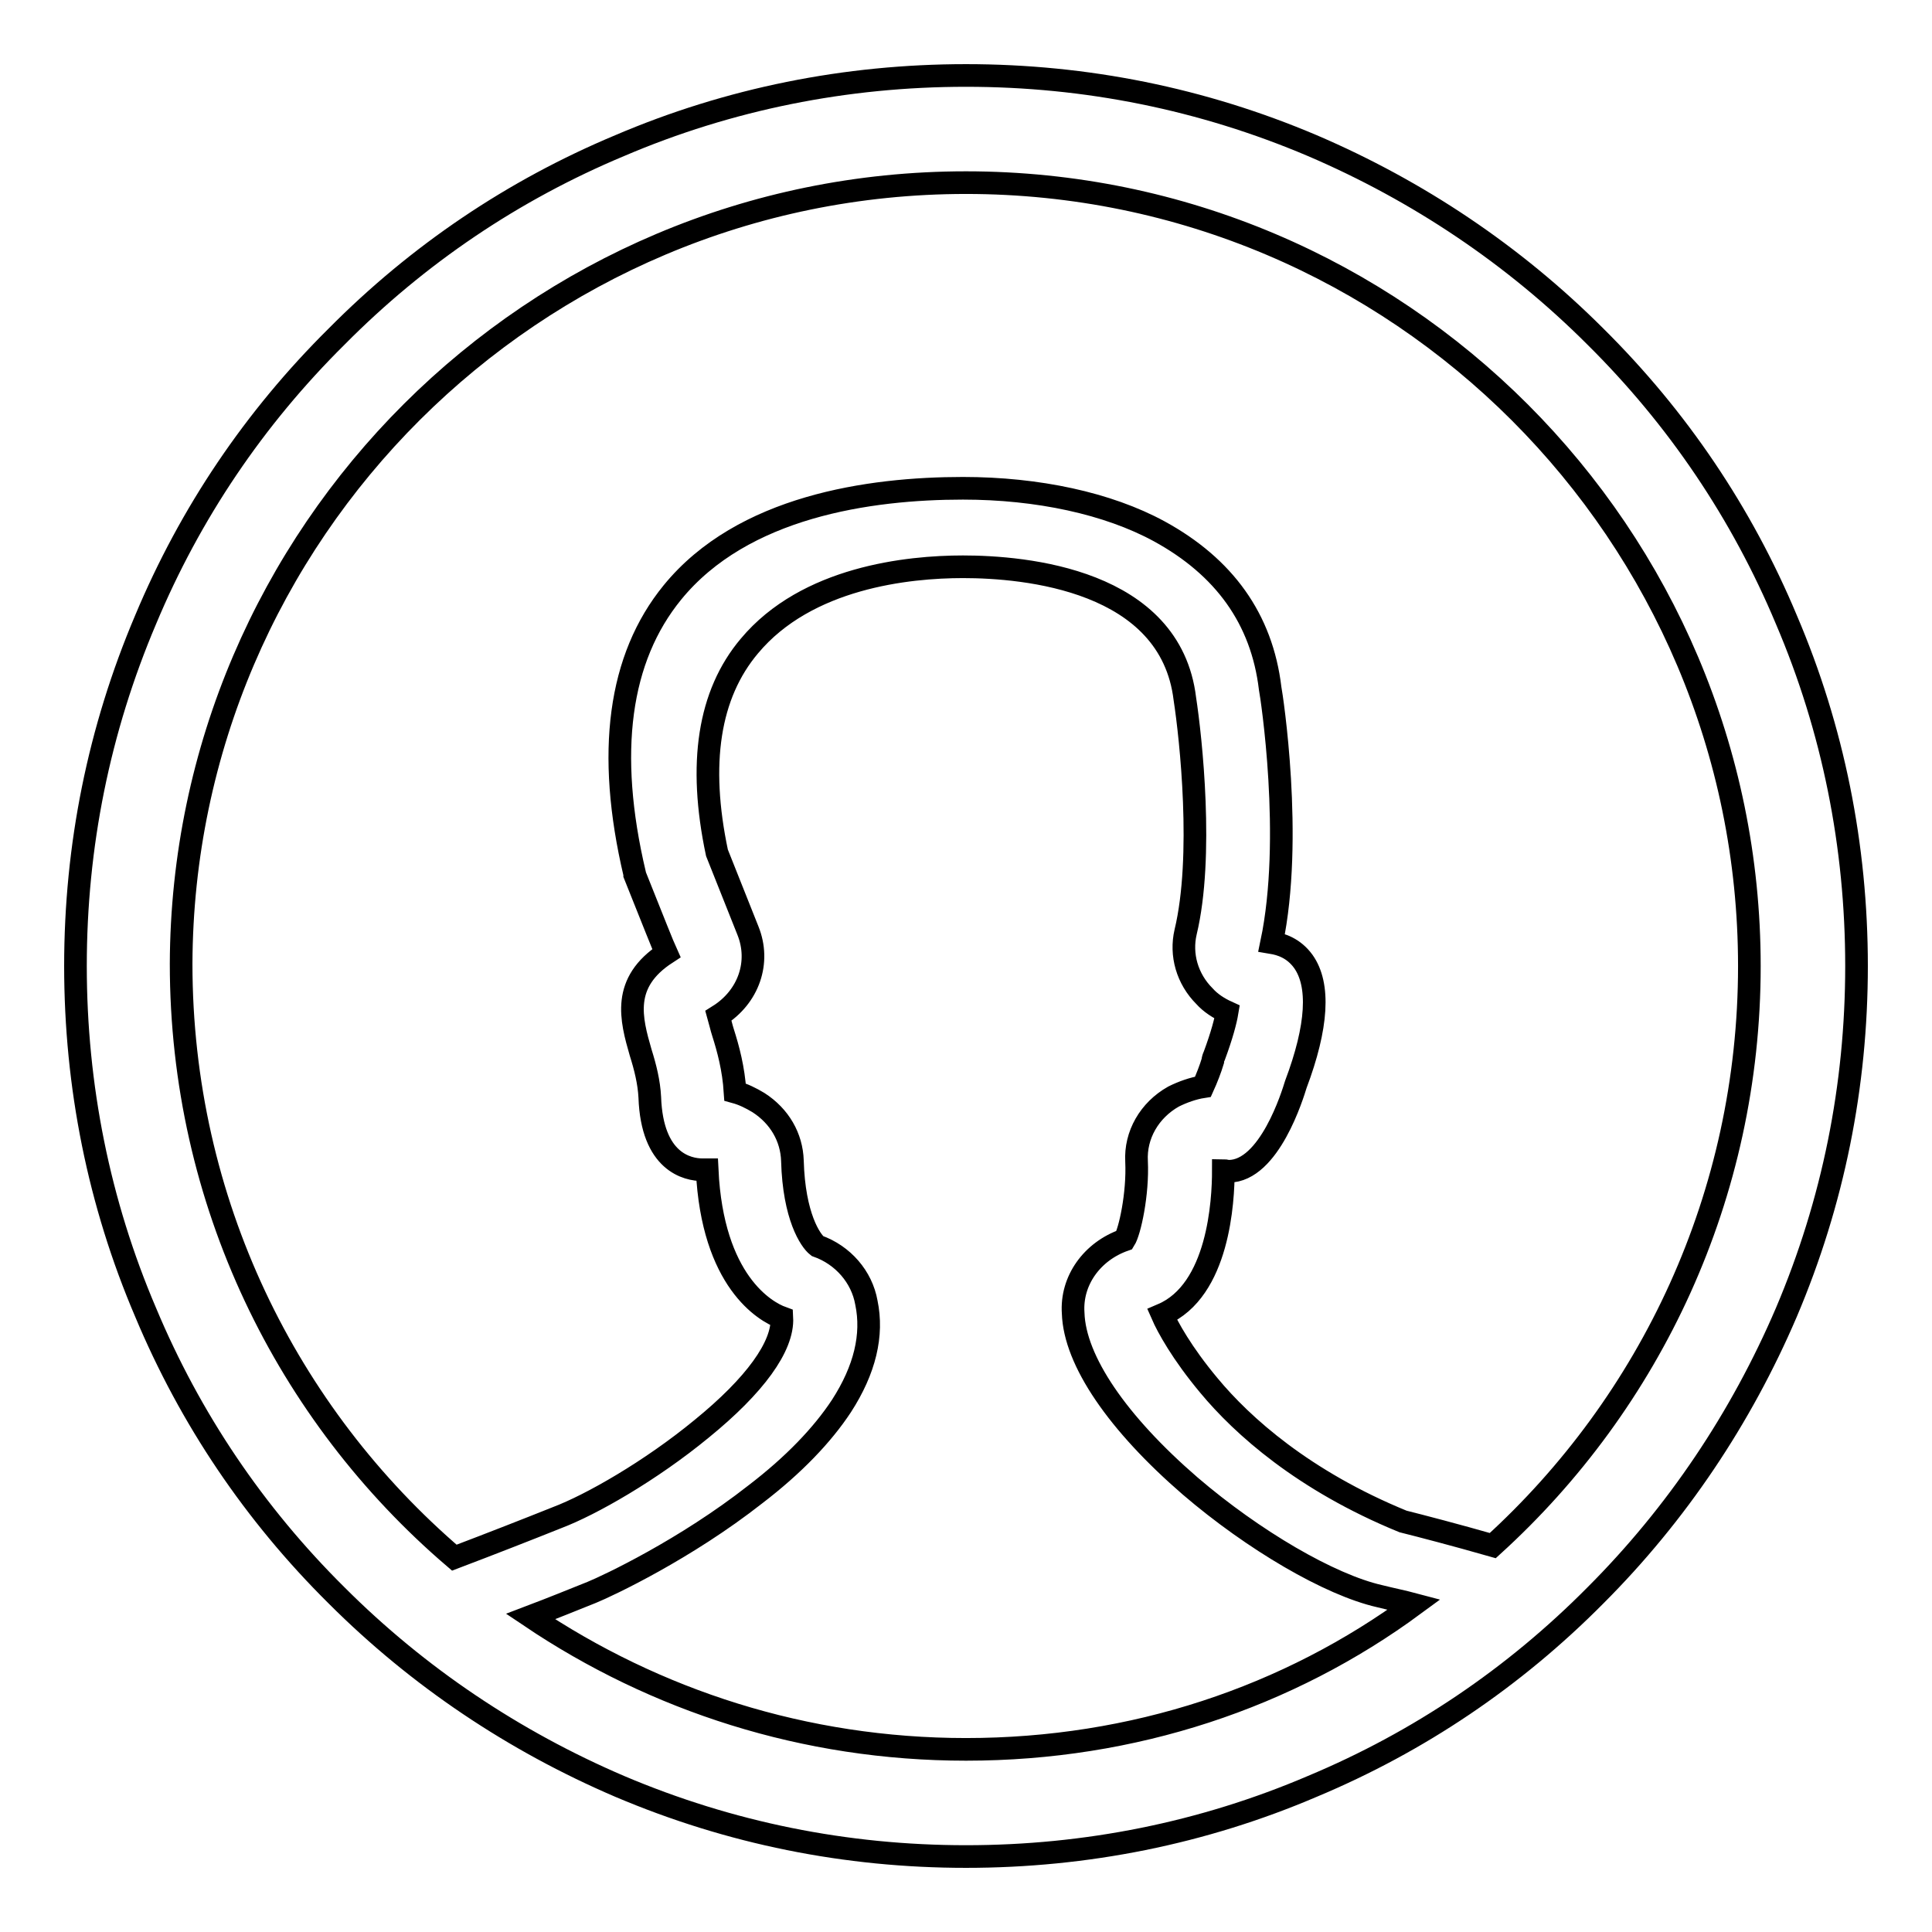 <?xml version="1.0" encoding="utf-8"?>
<!-- Svg Vector Icons : http://www.onlinewebfonts.com/icon -->
<!DOCTYPE svg PUBLIC "-//W3C//DTD SVG 1.1//EN" "http://www.w3.org/Graphics/SVG/1.1/DTD/svg11.dtd">
<svg version="1.1" xmlns="http://www.w3.org/2000/svg" xmlns:xlink="http://www.w3.org/1999/xlink" x="0px" y="0px" viewBox="0 0 256 256" enable-background="new 0 0 256 256" xml:space="preserve">
<g><g><path stroke-width="3" fill-opacity="0" stroke="#000000"  d="M236.7,82.1c-5.9-14.1-14.4-26.7-25.3-37.5c-10.8-10.8-23.5-19.3-37.5-25.3c-14.6-6.2-30-9.3-45.9-9.3s-31.4,3.1-45.9,9.3C68,25.2,55.4,33.7,44.6,44.6C33.7,55.4,25.2,68,19.3,82.1c-6.2,14.6-9.3,30-9.3,45.9s3.1,31.4,9.3,45.9c5.9,14.1,14.4,26.7,25.3,37.5c10.8,10.8,23.5,19.3,37.5,25.3c14.6,6.2,30,9.3,45.9,9.3s31.4-3.1,45.9-9.3c14.1-5.9,26.7-14.4,37.5-25.3c10.8-10.8,19.3-23.5,25.3-37.5c6.2-14.6,9.3-30,9.3-45.9S242.9,96.6,236.7,82.1z M128,231.8c-21.4,0-41.2-6.5-57.7-17.6c2.9-1.1,5.6-2.2,8.1-3.2c2.2-0.9,12.4-5.7,21.7-13c5.1-3.9,8.9-7.9,11.4-11.7c3.1-4.8,4.2-9.4,3.3-13.7c-0.6-3.4-3.1-6.3-6.5-7.5c-0.9-0.7-3.1-3.9-3.3-11.3c-0.1-3.1-1.7-5.9-4.5-7.7c-1-0.6-2-1.1-3.1-1.4c-0.2-3.1-0.9-5.7-1.6-7.9c-0.2-0.6-0.4-1.5-0.6-2.2c4-2.5,5.6-7.1,3.9-11.3l-4.1-10.3c-2.5-11.8-1.1-21,4.3-27.4c7.6-9.1,21-10.5,28.3-10.5c8.2,0,27.5,1.7,29.4,17.5v0c0.8,5.2,2.5,20.9,0.1,30.9c-0.7,3,0.2,6.2,2.5,8.5c0.8,0.9,1.9,1.6,3,2.1c-0.2,1.2-0.7,3.1-1.7,5.8c-0.1,0.2-0.2,0.5-0.2,0.7c-0.3,1-0.8,2.3-1.3,3.4c-1.3,0.2-2.7,0.7-3.9,1.3c-3.2,1.8-5.1,5.1-4.9,8.6c0.2,4.3-0.9,9.3-1.6,10.4c-4.3,1.5-7.1,5.4-6.8,9.7c0.2,6.3,5.9,14.6,15.5,22.9c8.4,7.2,18.5,13.1,25.1,14.6c1.6,0.4,3.1,0.7,4.6,1.1C170.7,224.9,150.2,231.8,128,231.8z M197.8,204.8c-4.9-1.4-9.5-2.6-11.9-3.2c-13.2-5.4-21.3-12.7-25.7-18c-3.6-4.3-5.5-7.8-6.2-9.4c7.5-3.2,8.1-15.1,8.1-19.1c0.2,0,0.5,0.1,0.7,0.1c5.4,0,8.5-10.2,8.9-11.5c2.9-7.7,3.2-13.2,1-16.3c-1.3-1.8-3-2.3-4.2-2.5c2.9-13.8,0-32.7-0.2-33.7c-1.1-9.2-6.1-16.1-14.7-20.8c-6.8-3.7-16.1-5.7-26-5.7c-12.4,0-29.2,2.4-38.5,13.8c-7.1,8.7-8.8,21.2-5,37.3l0,0.1c2.6,6.5,3.7,9.3,4.2,10.4c-6,3.9-4.7,8.7-3.4,13.2c0.6,1.9,1.1,3.9,1.2,5.9c0.3,8.6,5,9.6,7,9.6c0.2,0,0.4,0,0.6,0c0.7,14.8,7.7,18.8,9.9,19.6c0.2,3.8-3.6,9-10.6,14.7c-6.8,5.6-14.7,10.1-19.2,11.8c-4,1.6-8.6,3.4-13.6,5.3c-22.2-19-36.2-47.2-36.2-78.7C24.2,70.7,70.7,24.2,128,24.2c57.3,0,103.8,46.6,103.8,103.8C231.8,158.4,218.7,185.8,197.8,204.8z"/></g></g>
</svg>